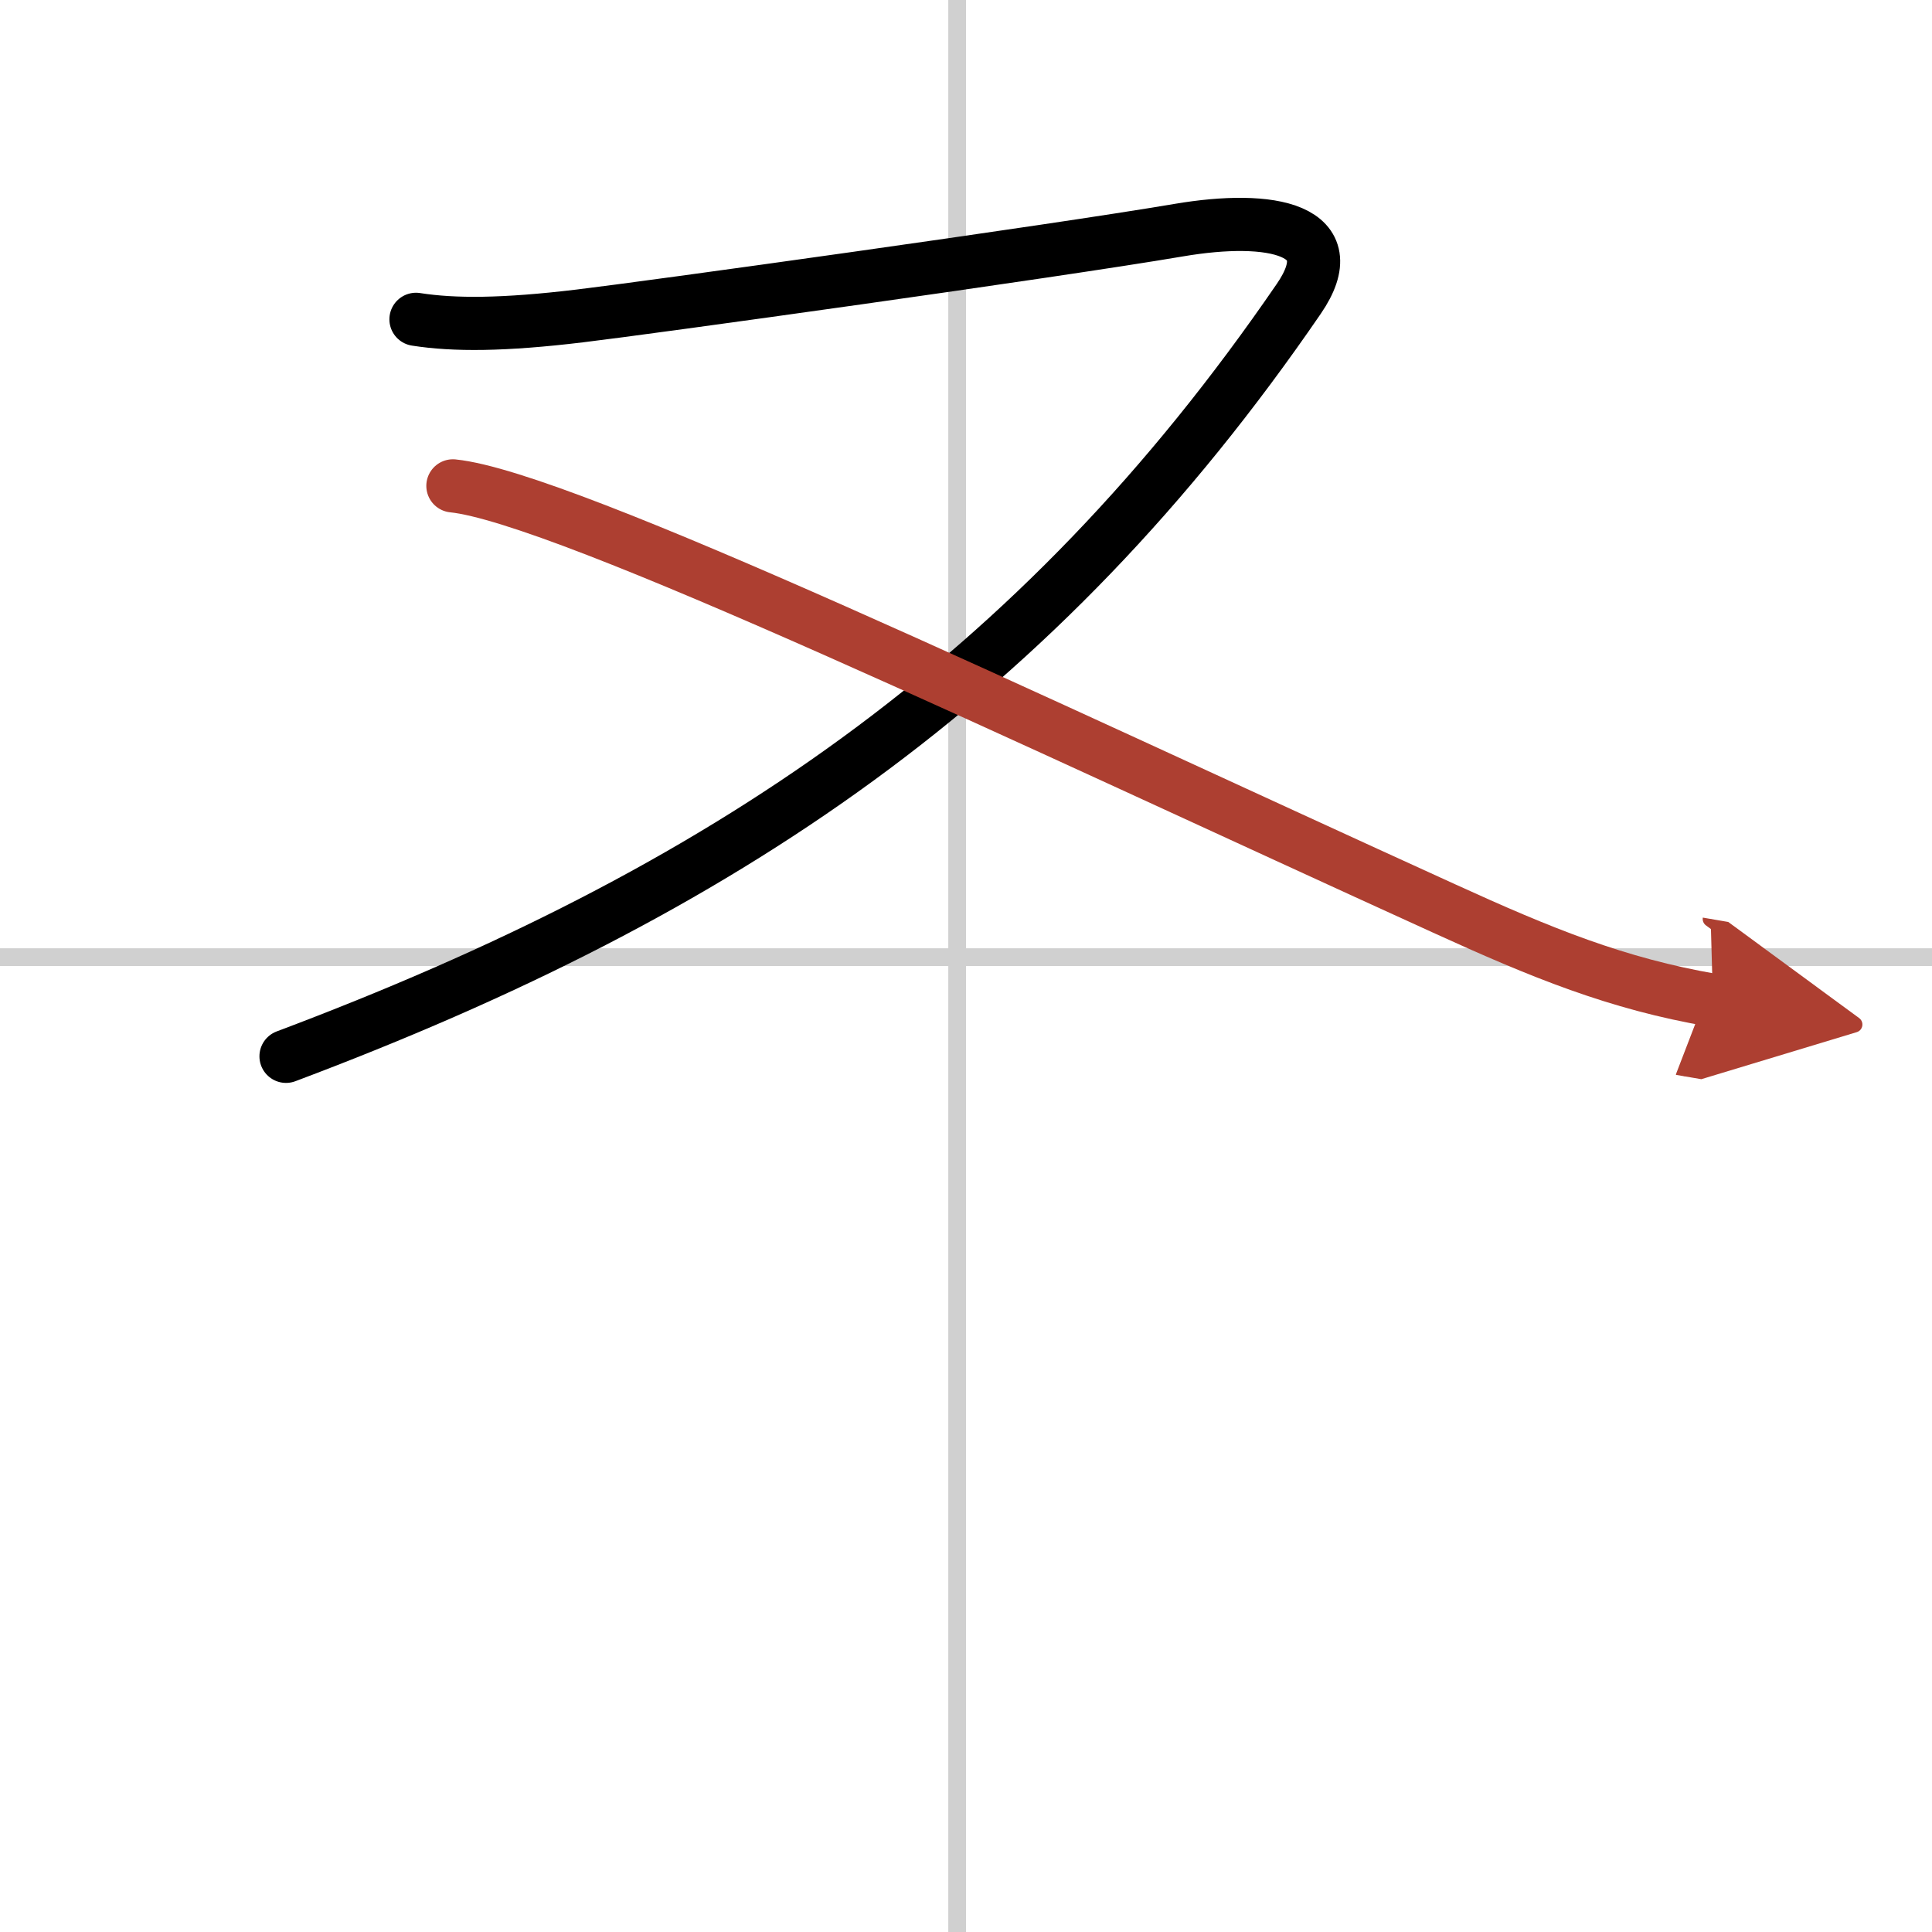 <svg width="400" height="400" viewBox="0 0 109 109" xmlns="http://www.w3.org/2000/svg"><defs><marker id="a" markerWidth="4" orient="auto" refX="1" refY="5" viewBox="0 0 10 10"><polyline points="0 0 10 5 0 10 1 5" fill="#ad3f31" stroke="#ad3f31"/></marker></defs><g fill="none" stroke="#000" stroke-linecap="round" stroke-linejoin="round" stroke-width="3"><rect width="100%" height="100%" fill="#fff" stroke="#fff"/><line x1="54" x2="54" y2="109" stroke="#d0d0d0" stroke-width="1"/><line x2="109" y1="54" y2="54" stroke="#d0d0d0" stroke-width="1"/><path d="m23.469 18.016c2.15 0.337 4.932 0.327 9.232-0.19 3.816-0.453 26.595-3.617 33.794-4.84 5.266-0.896 9.465-0.042 6.782 3.87-14.747 21.523-32.544 33.492-57.14 42.74"/><path d="m25.552 27.412c6.299 0.643 32.544 13.203 55.924 23.843 5.499 2.51 9.748 4.25 15.164 5.178" marker-end="url(#a)" stroke="#ad3f31"/></g></svg>
